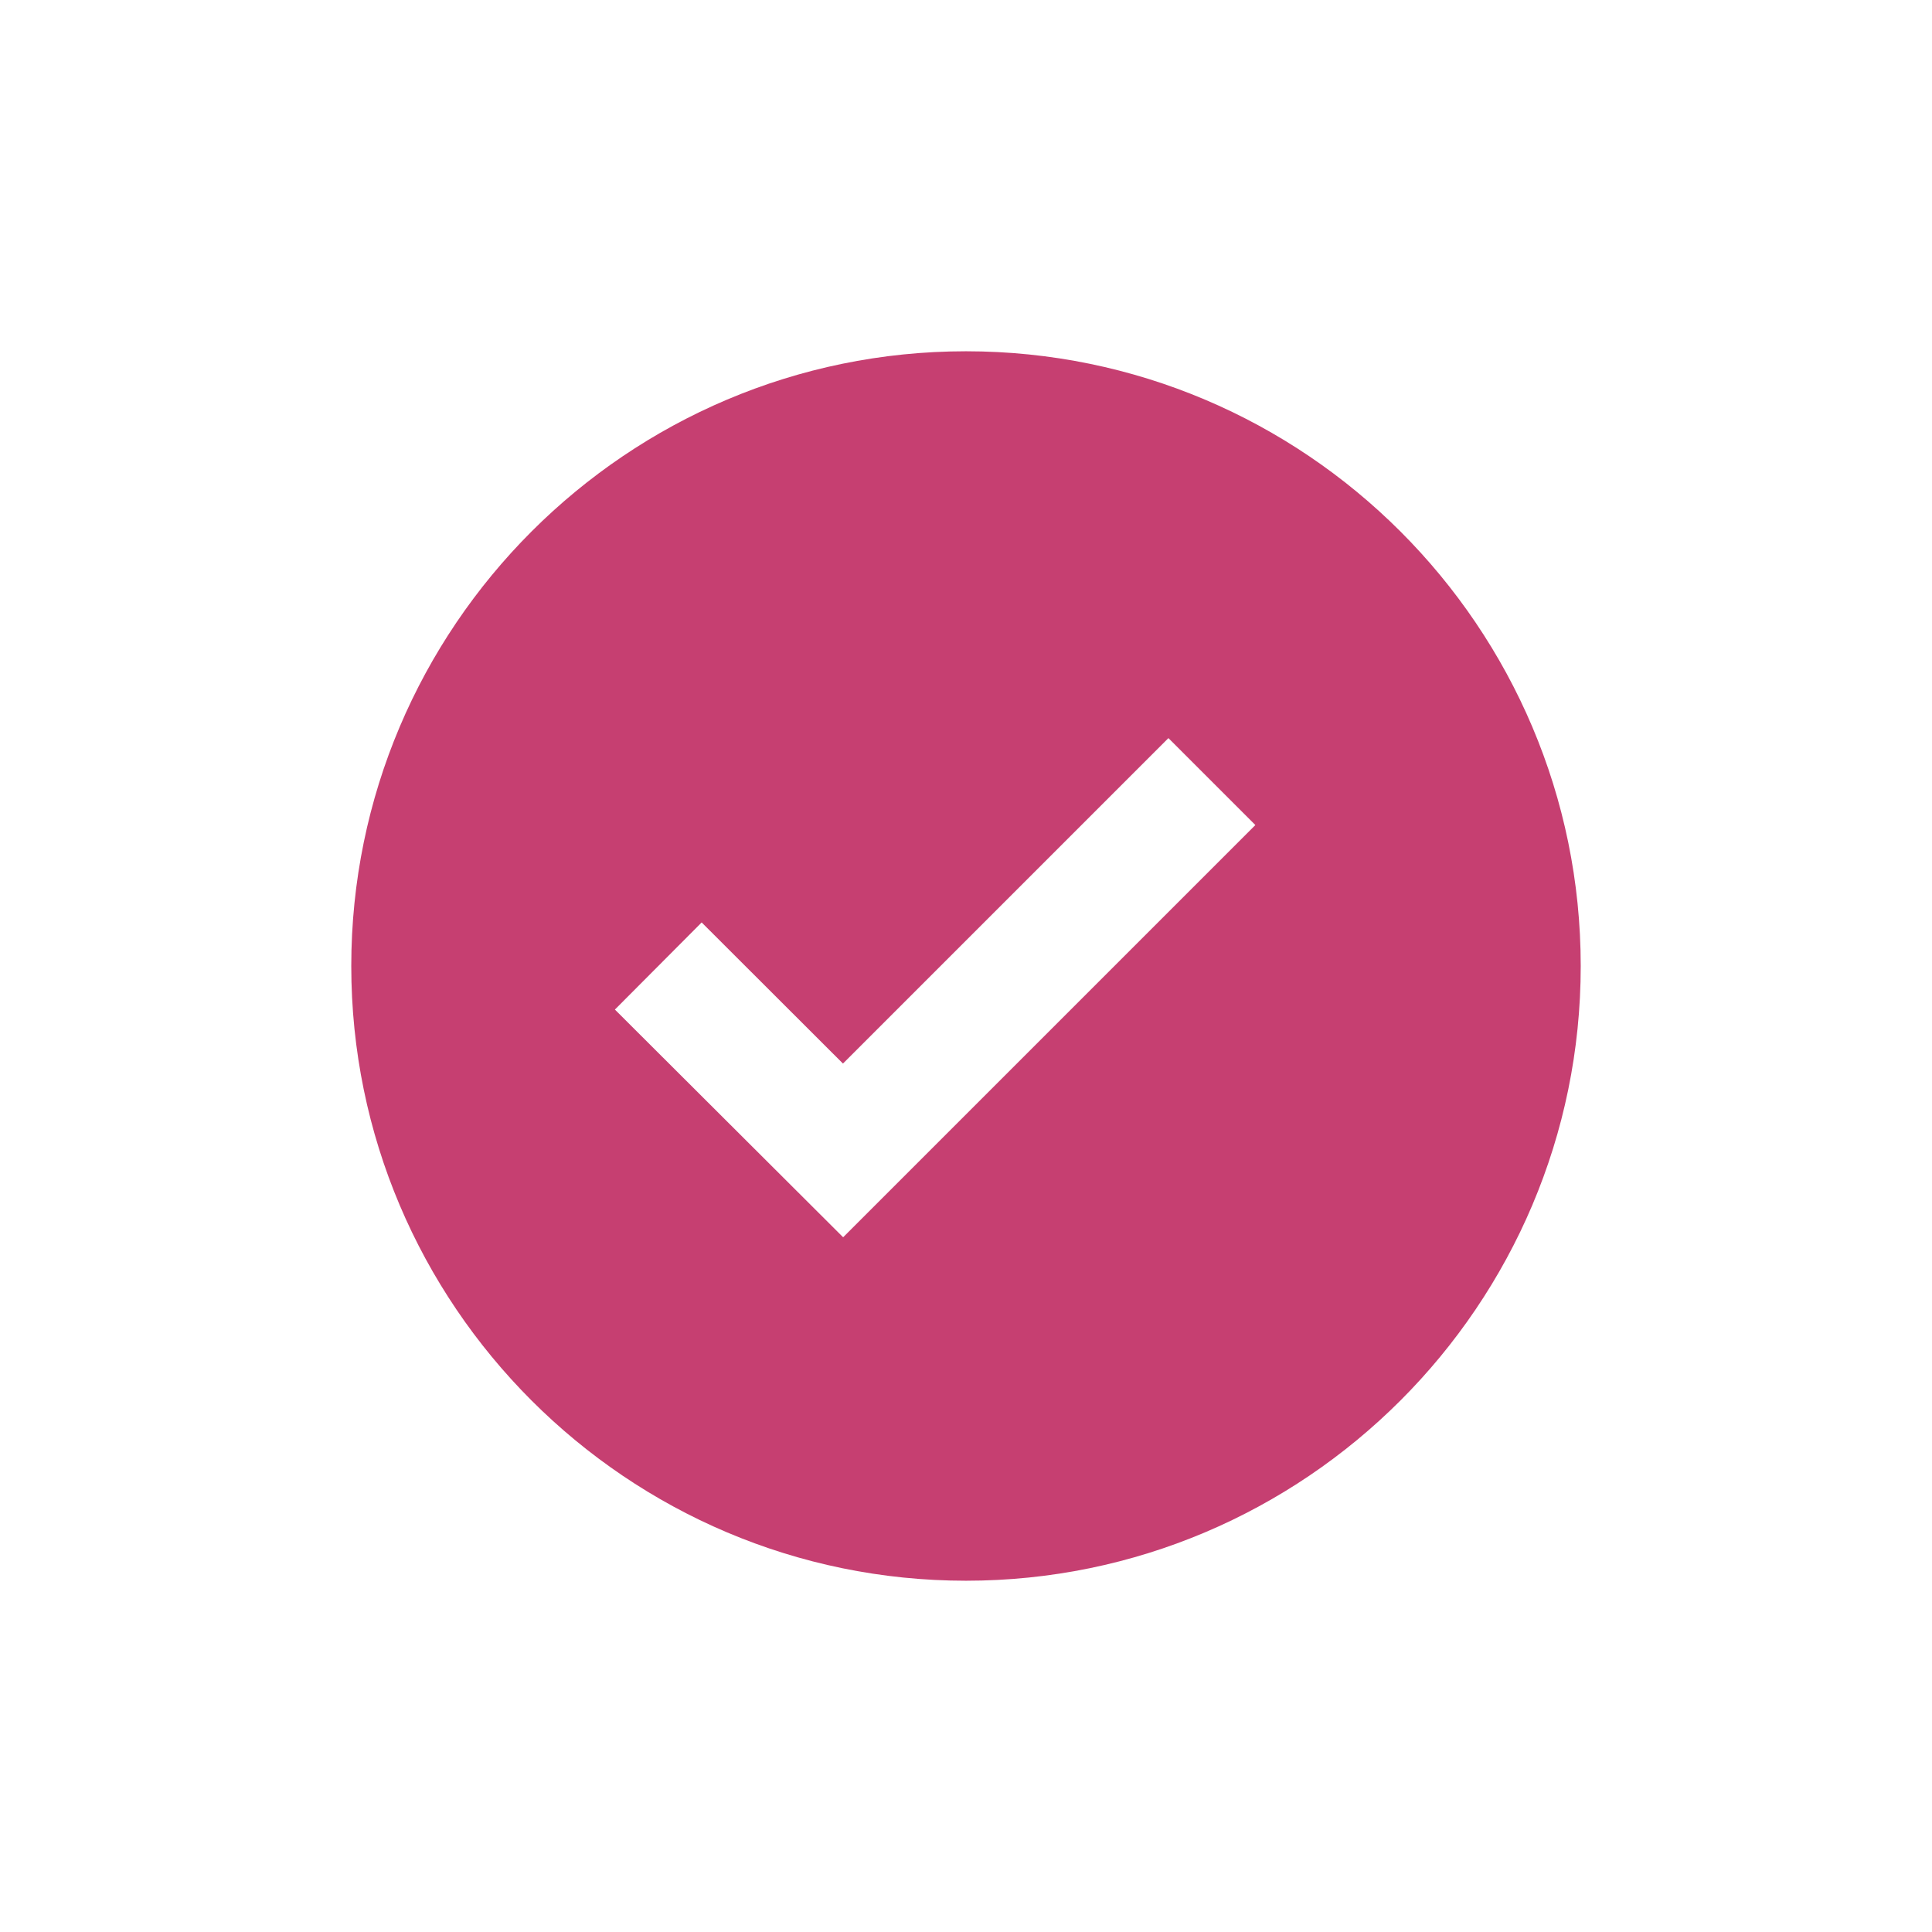 <svg width="22" height="22" viewBox="0 0 22 22" fill="none" xmlns="http://www.w3.org/2000/svg">
<rect width="22" height="22" fill="#1E1E1E"/>
<g id="MacBook Pro 14&#34; - 1" clip-path="url(#clip0_0_1)">
<rect width="1512" height="6301" transform="translate(-144 -1236)" fill="white"/>
<g id="bxs-check-circle.svg">
<path id="Vector" d="M11 4C7.14 4 4 7.14 4 11C4 14.86 7.14 18 11 18C14.86 18 18 14.86 18 11C18 7.14 14.86 4 11 4ZM9.601 14.089L7.002 11.496L7.99 10.504L9.599 12.111L13.305 8.405L14.295 9.395L9.601 14.089Z" fill="#C63F71"/>
</g>
</g>
<rect id="Rectangle 35" x="-60.75" y="-91.75" width="868.5" height="278.5" rx="5.75" stroke="#C63F71" stroke-width="2.5"/>
<defs>
<clipPath id="clip0_0_1">
<rect width="1512" height="6301" fill="white" transform="translate(-144 -1236)"/>
</clipPath>
</defs>
</svg>
